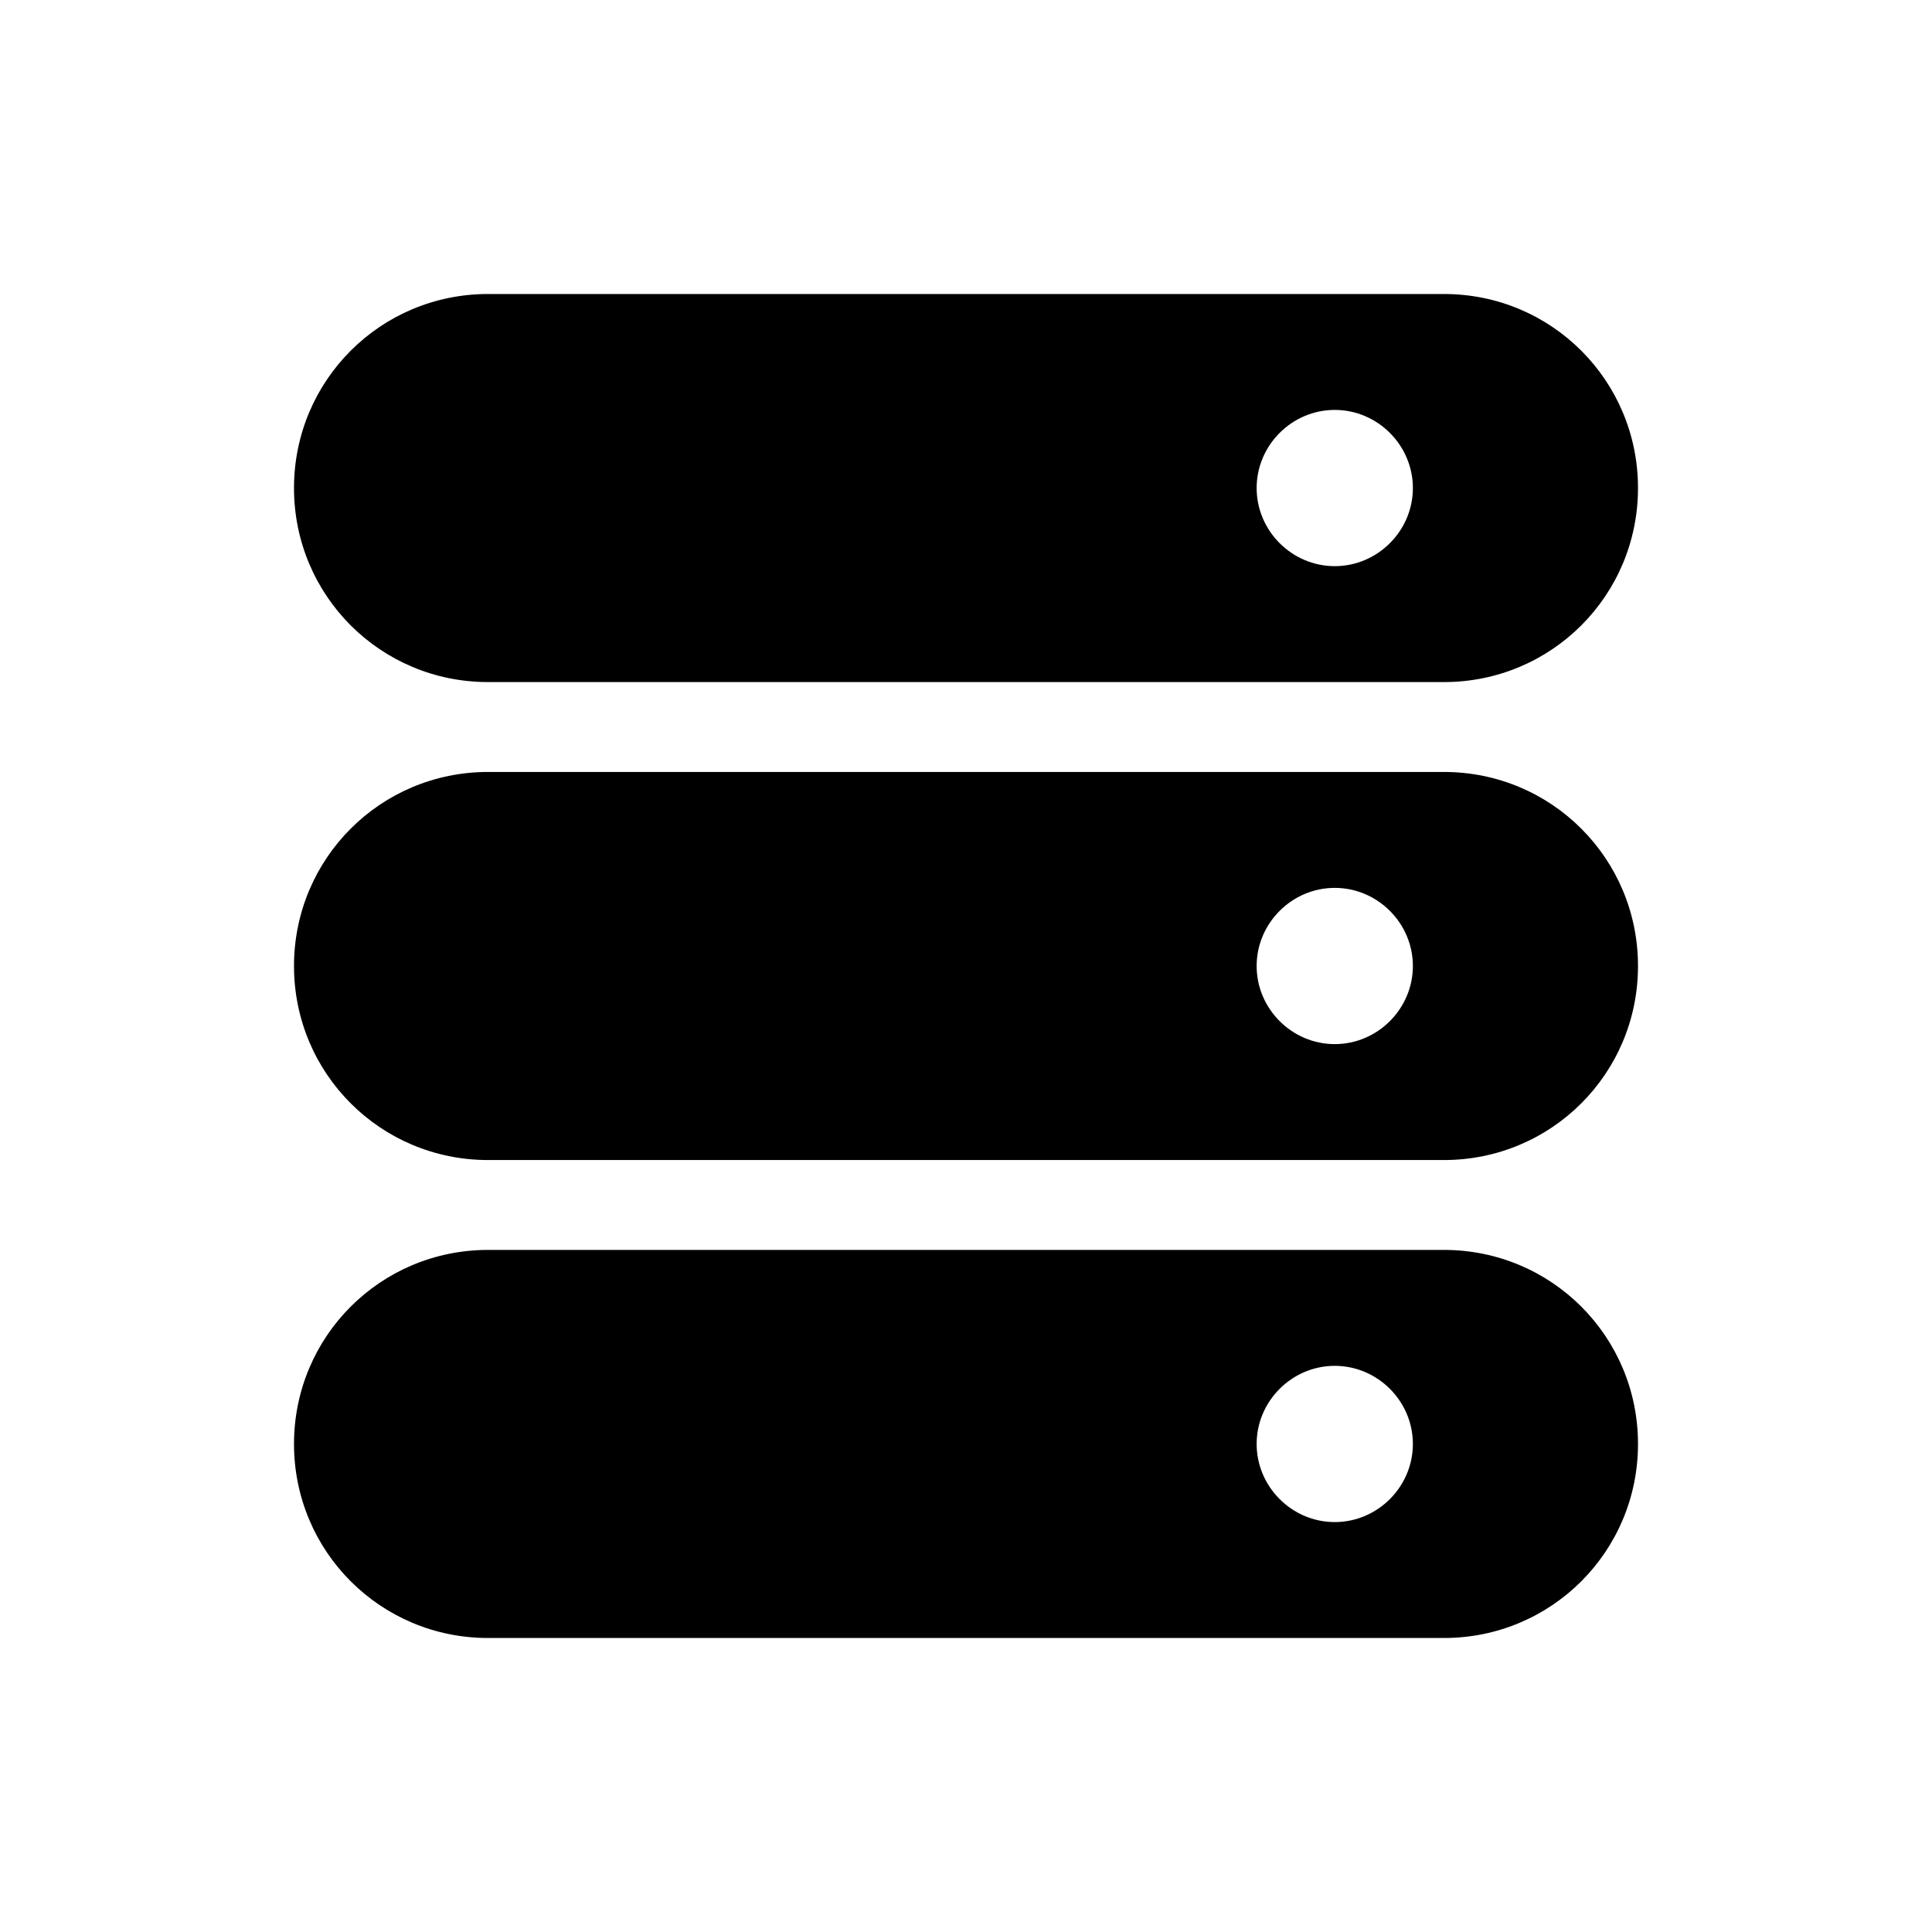 <?xml version="1.0" encoding="UTF-8"?>
<svg id="Layer_1" xmlns="http://www.w3.org/2000/svg" version="1.1" xmlns:xlink="http://www.w3.org/1999/xlink" viewBox="0 0 23 23">
  <!-- Generator: Adobe Illustrator 29.0.1, SVG Export Plug-In . SVG Version: 2.1.0 Build 192)  -->
  <defs>
    <style>
      .st0 {
        fill: none;
      }

      .st1 {
        clip-path: url(#clippath);
      }
    </style>
    <clipPath id="clippath">
      <rect class="st0" width="23" height="23"/>
    </clipPath>
  </defs>
  <g class="st1">
    <g>
      <path d="M5.81,8.12h11.38c1.28,0,2.31-1.03,2.31-2.31s-1.03-2.31-2.31-2.31H5.81c-1.28,0-2.31,1.03-2.31,2.31s1.03,2.31,2.31,2.31ZM15.89,4.88c.51,0,.93.42.93.93s-.42.93-.93.93-.93-.42-.93-.93.42-.93.93-.93Z"/>
      <path d="M17.19,9.19H5.81c-1.28,0-2.31,1.03-2.31,2.31s1.03,2.31,2.31,2.31h11.38c1.28,0,2.31-1.03,2.31-2.31s-1.03-2.31-2.31-2.31ZM15.89,12.43c-.51,0-.93-.42-.93-.93s.42-.93.93-.93.93.42.93.93-.42.93-.93.93Z"/>
      <path d="M17.19,14.88H5.81c-1.28,0-2.31,1.03-2.31,2.31s1.03,2.31,2.31,2.31h11.38c1.28,0,2.31-1.03,2.31-2.31s-1.03-2.31-2.31-2.31ZM15.89,18.12c-.51,0-.93-.42-.93-.93s.42-.93.93-.93.93.42.93.93-.42.93-.93.93Z"/>
    </g>
  </g>
</svg>
